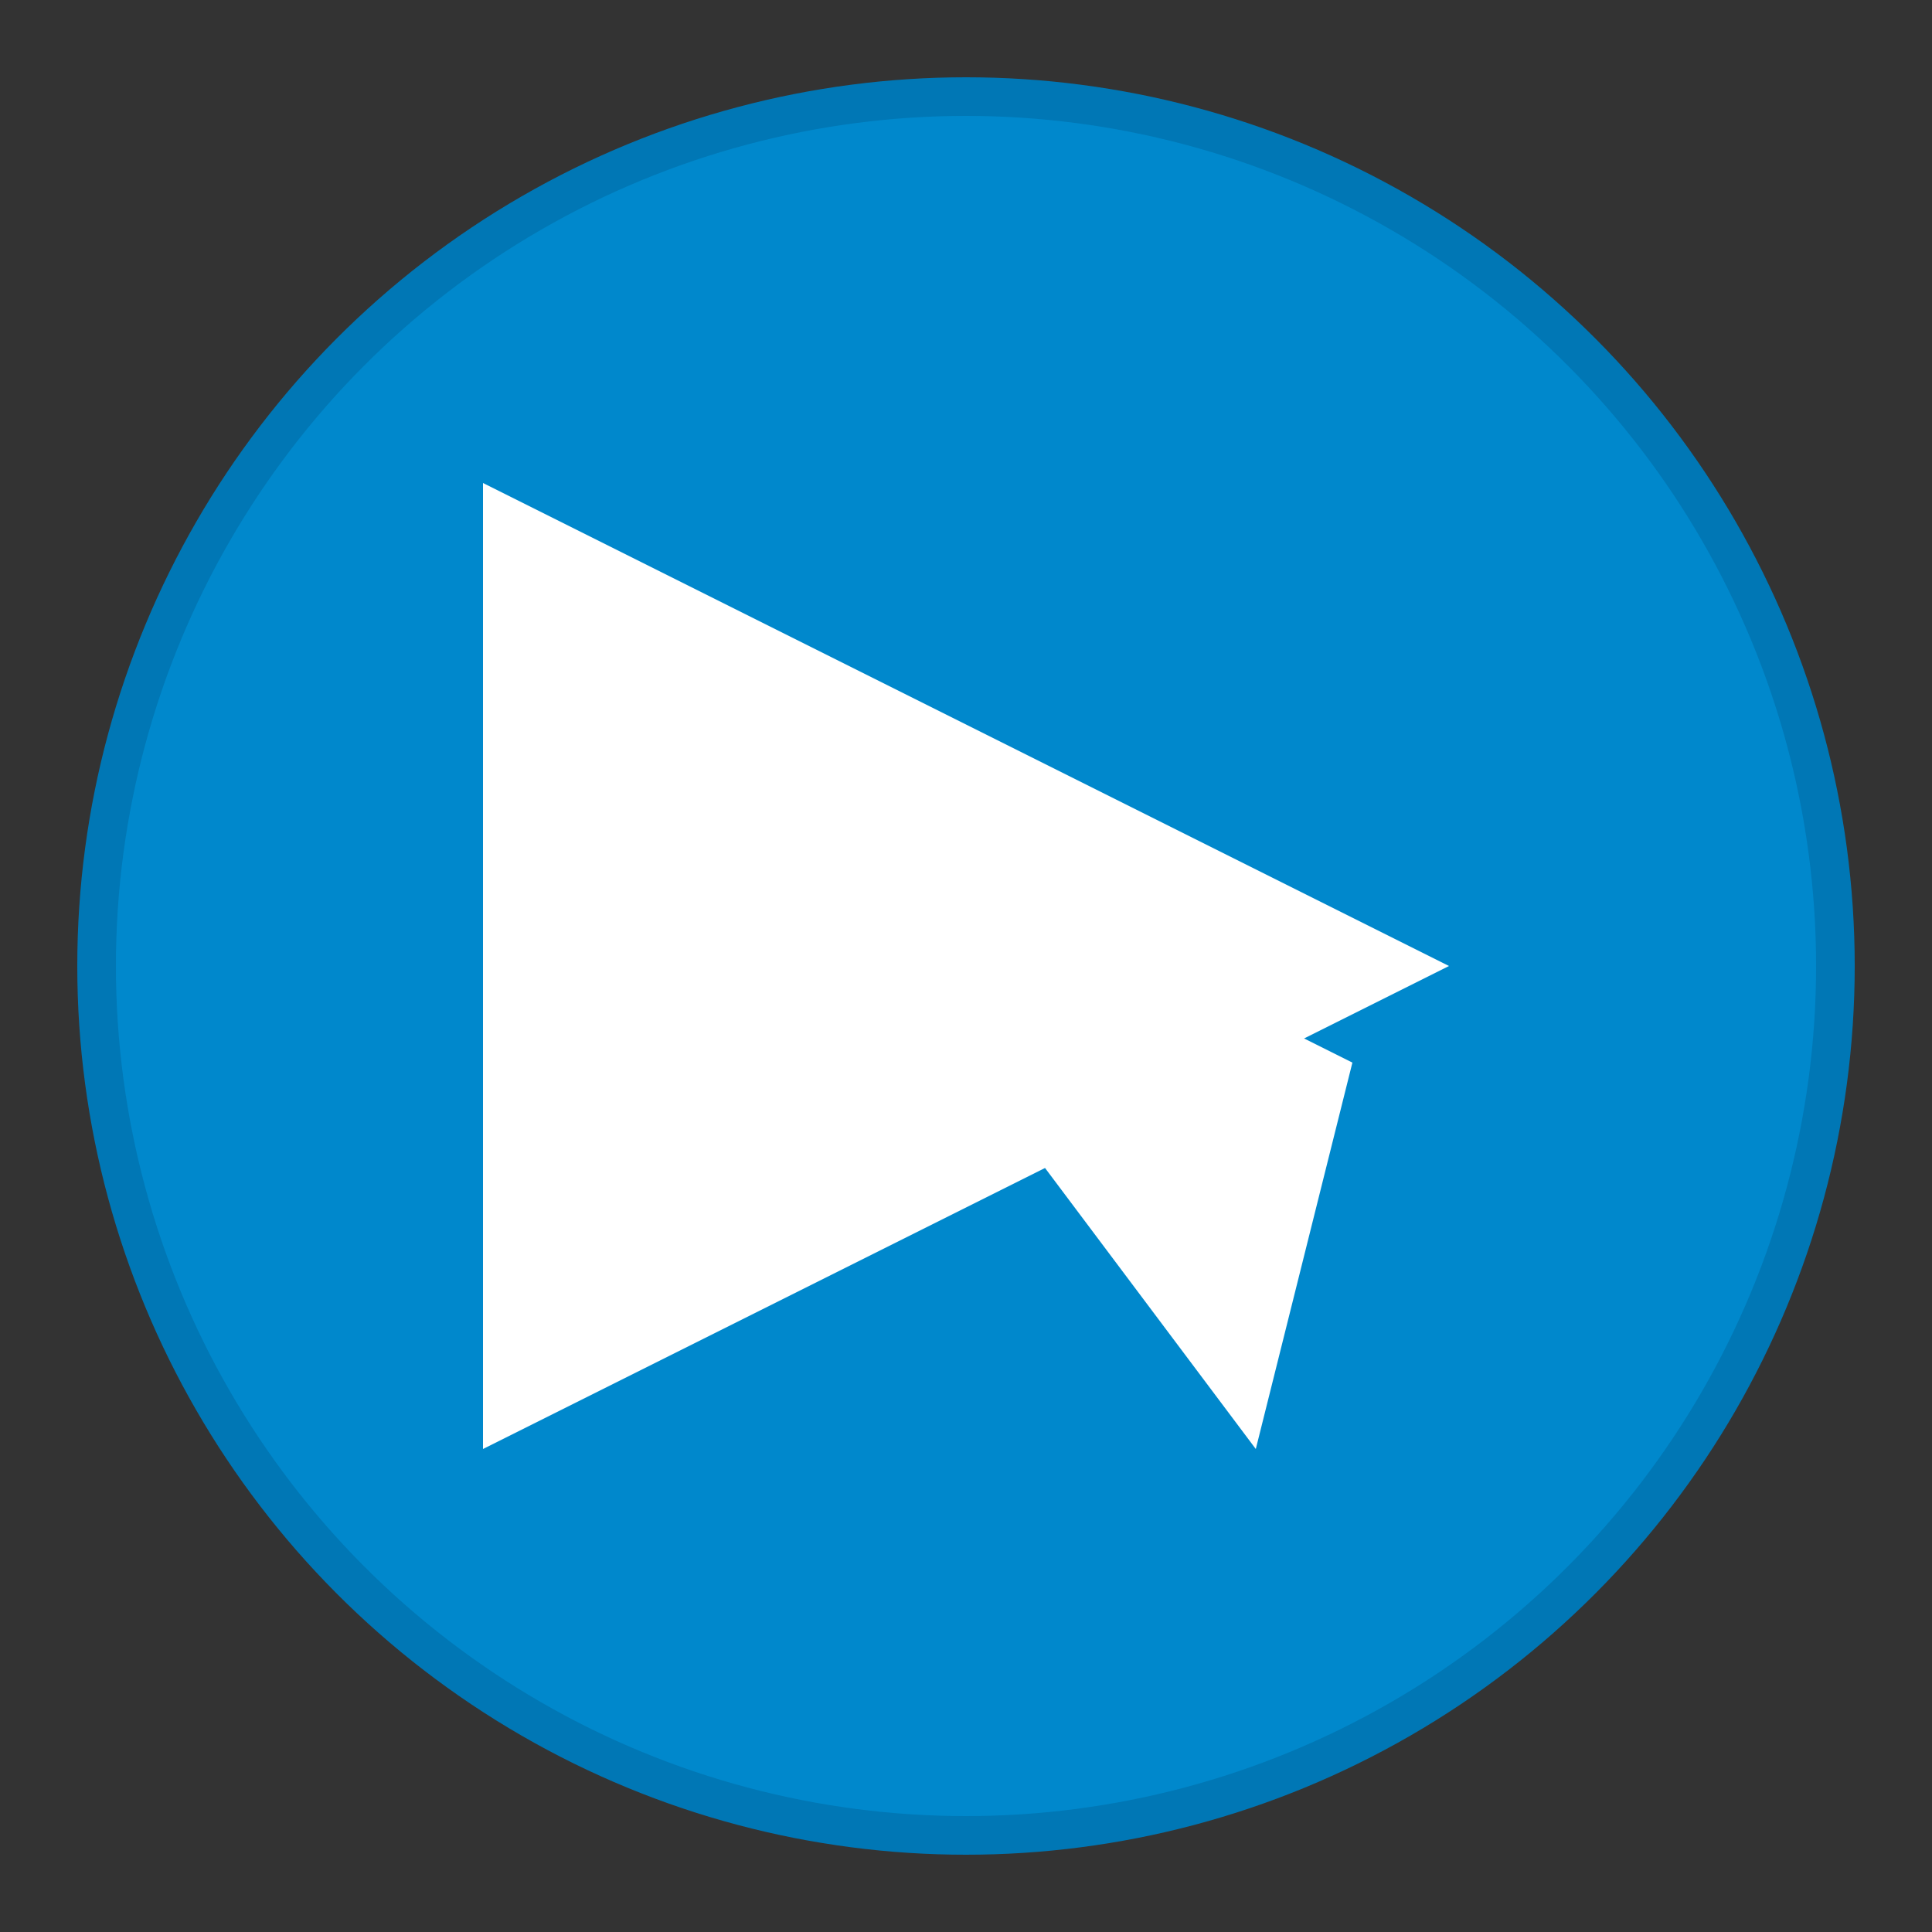 <?xml version="1.0" encoding="UTF-8" standalone="no"?>
<svg xmlns="http://www.w3.org/2000/svg" width="100" height="100" viewBox="0 0 100 100">
  <rect x="0" y="0" width="100" height="100" fill="#333333" stroke="none"/>
  <circle cx="50" cy="50" r="45" fill="#0088CC" stroke="#0077B5" stroke-width="2"/>
  <path d="M25 25 L75 50 L25 75 Z" fill="#FFFFFF"/>
  <path d="M35 50 L50 55 L65 75 L70 55 L50 45 Z" fill="#FFFFFF"/>
</svg>

